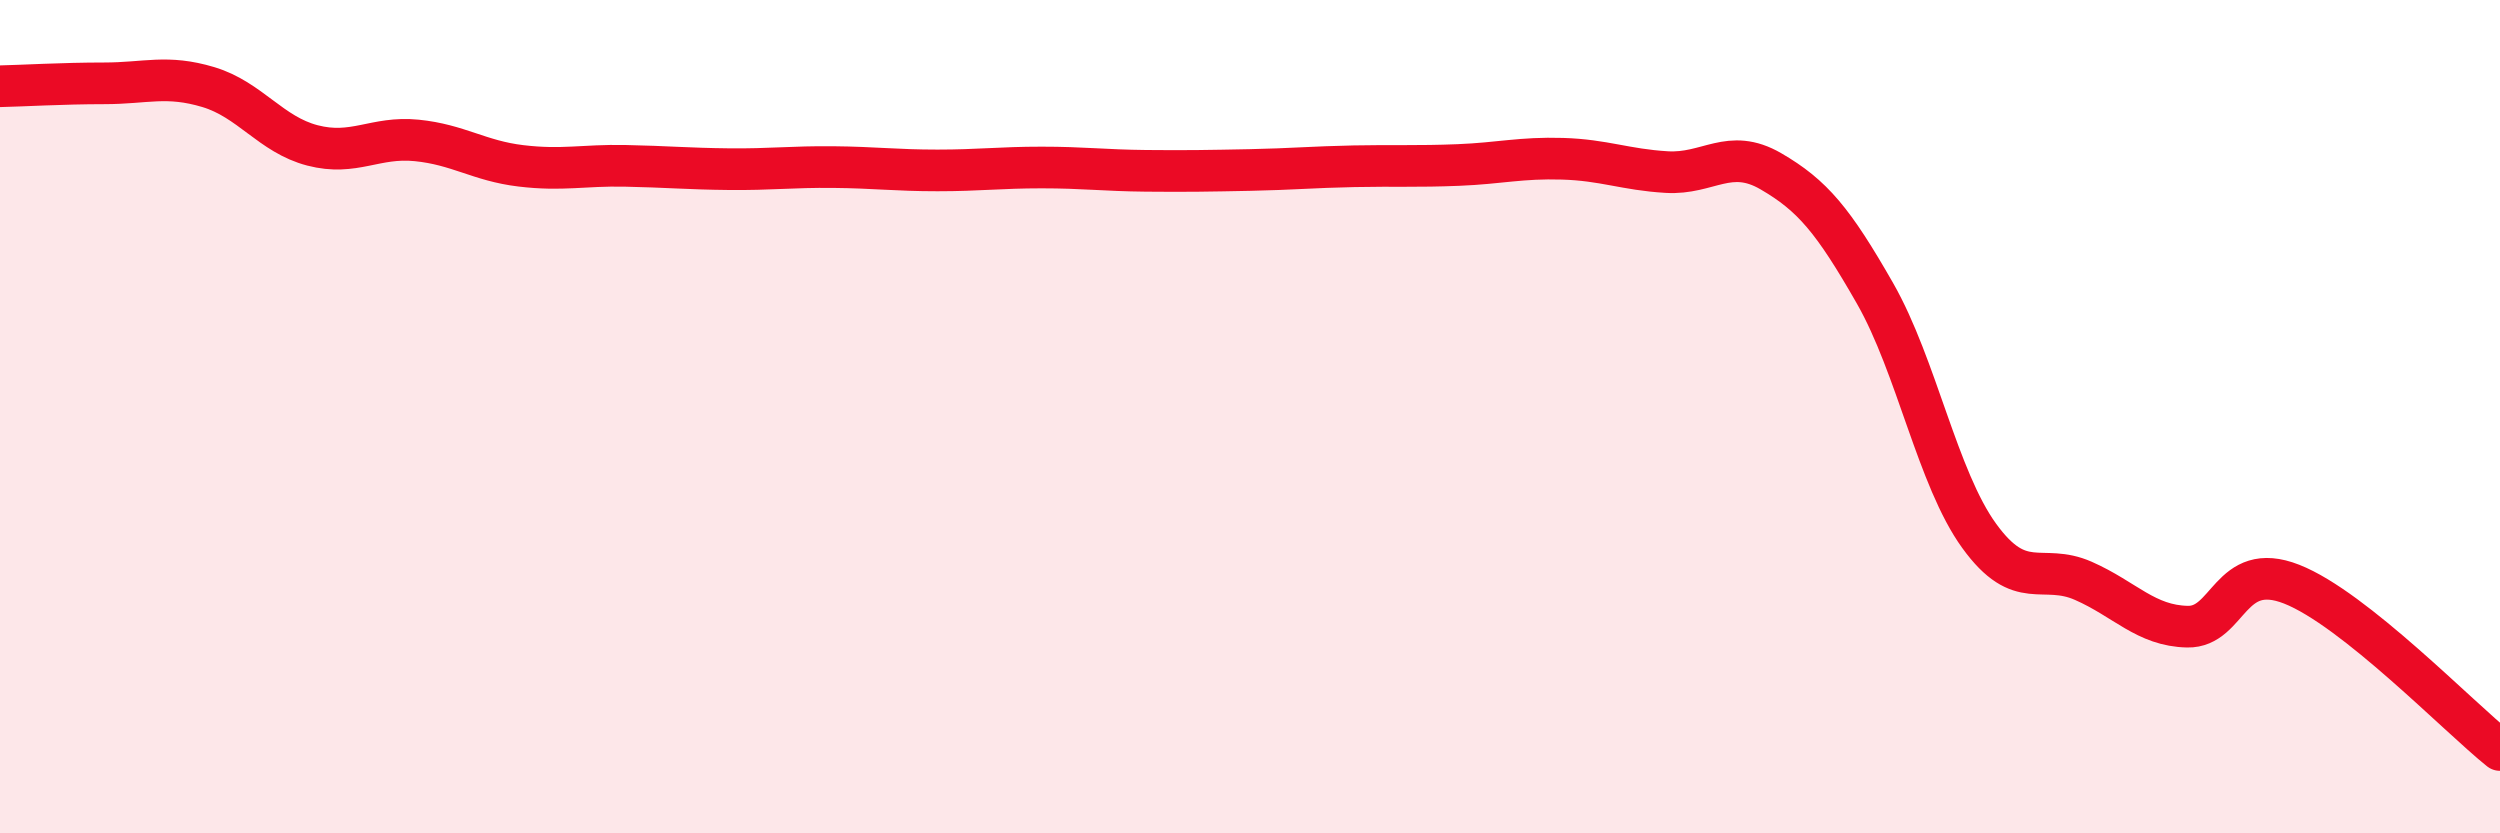 
    <svg width="60" height="20" viewBox="0 0 60 20" xmlns="http://www.w3.org/2000/svg">
      <path
        d="M 0,2.07 C 0.5,2.06 1.5,2 2.5,2 C 3.5,2 4,1.79 5,2.09 C 6,2.39 6.5,3.23 7.5,3.49 C 8.5,3.75 9,3.27 10,3.37 C 11,3.47 11.5,3.86 12.5,3.98 C 13.5,4.1 14,3.96 15,3.98 C 16,4 16.5,4.05 17.5,4.06 C 18.5,4.07 19,4 20,4.01 C 21,4.02 21.5,4.09 22.5,4.09 C 23.5,4.09 24,4.02 25,4.02 C 26,4.02 26.5,4.09 27.5,4.1 C 28.5,4.11 29,4.1 30,4.08 C 31,4.06 31.5,4.01 32.5,3.99 C 33.5,3.97 34,4 35,3.96 C 36,3.92 36.5,3.78 37.5,3.81 C 38.5,3.84 39,4.07 40,4.13 C 41,4.19 41.5,3.53 42.5,4.11 C 43.5,4.69 44,5.29 45,7.04 C 46,8.79 46.5,11.48 47.5,12.86 C 48.5,14.24 49,13.5 50,13.94 C 51,14.38 51.5,15.02 52.5,15.04 C 53.5,15.06 53.5,13.43 55,14.02 C 56.5,14.61 59,17.2 60,18L60 20L0 20Z"
        fill="#EB0A25"
        opacity="0.1"
        stroke-linecap="round"
        stroke-linejoin="round"
      />
      <path
        d="M 0,2.07 C 0.5,2.06 1.5,2 2.5,2 C 3.5,2 4,1.79 5,2.09 C 6,2.39 6.5,3.23 7.5,3.49 C 8.5,3.75 9,3.27 10,3.37 C 11,3.47 11.5,3.86 12.5,3.98 C 13.5,4.1 14,3.96 15,3.98 C 16,4 16.5,4.05 17.5,4.06 C 18.5,4.07 19,4 20,4.01 C 21,4.02 21.5,4.09 22.5,4.09 C 23.5,4.09 24,4.02 25,4.02 C 26,4.02 26.5,4.09 27.5,4.1 C 28.5,4.11 29,4.1 30,4.08 C 31,4.06 31.5,4.01 32.5,3.99 C 33.5,3.97 34,4 35,3.96 C 36,3.92 36.5,3.78 37.5,3.81 C 38.5,3.84 39,4.07 40,4.13 C 41,4.19 41.5,3.53 42.5,4.11 C 43.5,4.69 44,5.29 45,7.04 C 46,8.79 46.5,11.48 47.5,12.86 C 48.5,14.24 49,13.5 50,13.94 C 51,14.38 51.5,15.02 52.5,15.04 C 53.5,15.06 53.5,13.43 55,14.02 C 56.5,14.61 59,17.2 60,18"
        stroke="#EB0A25"
        stroke-width="1"
        fill="none"
        stroke-linecap="round"
        stroke-linejoin="round"
      />
    </svg>
  